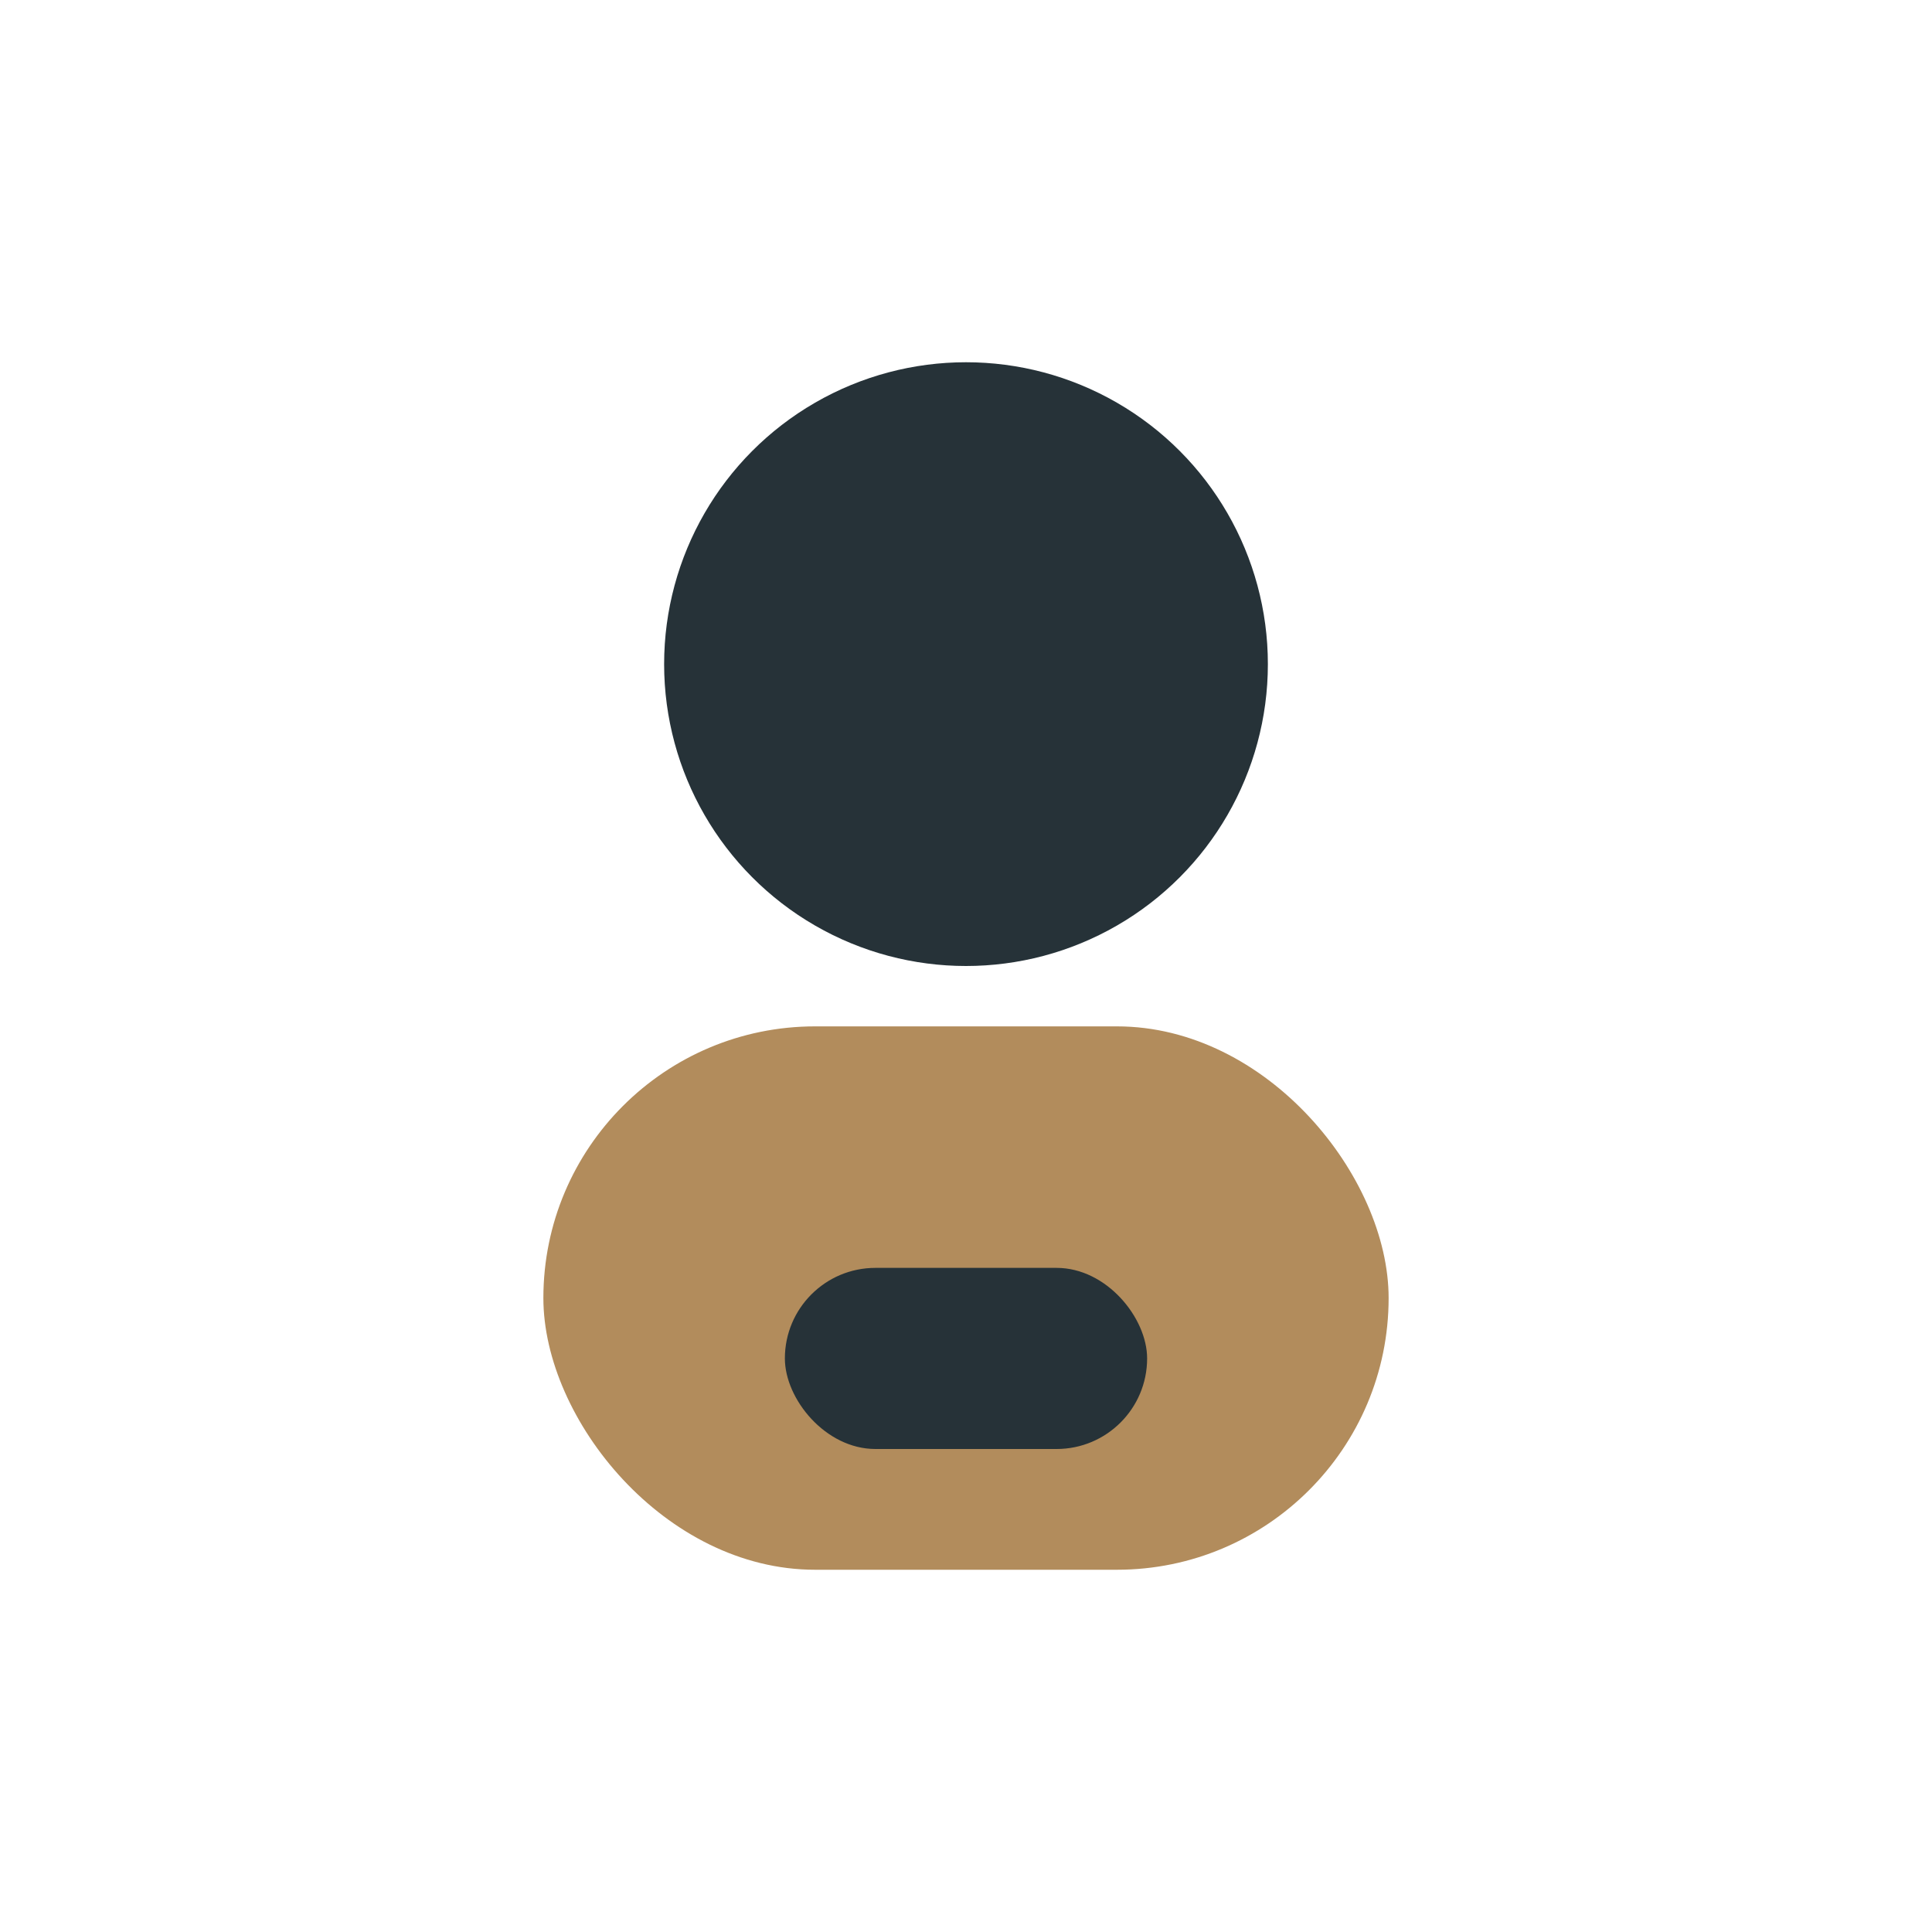 <?xml version="1.0" encoding="UTF-8"?>
<svg xmlns="http://www.w3.org/2000/svg" width="32" height="32" viewBox="0 0 32 32"><circle cx="16" cy="11" r="5" fill="#263238"/><rect x="9" y="17" width="14" height="9" rx="4.5" fill="#B28C5C"/><rect x="13" y="21" width="6" height="3" rx="1.5" fill="#263238"/></svg>